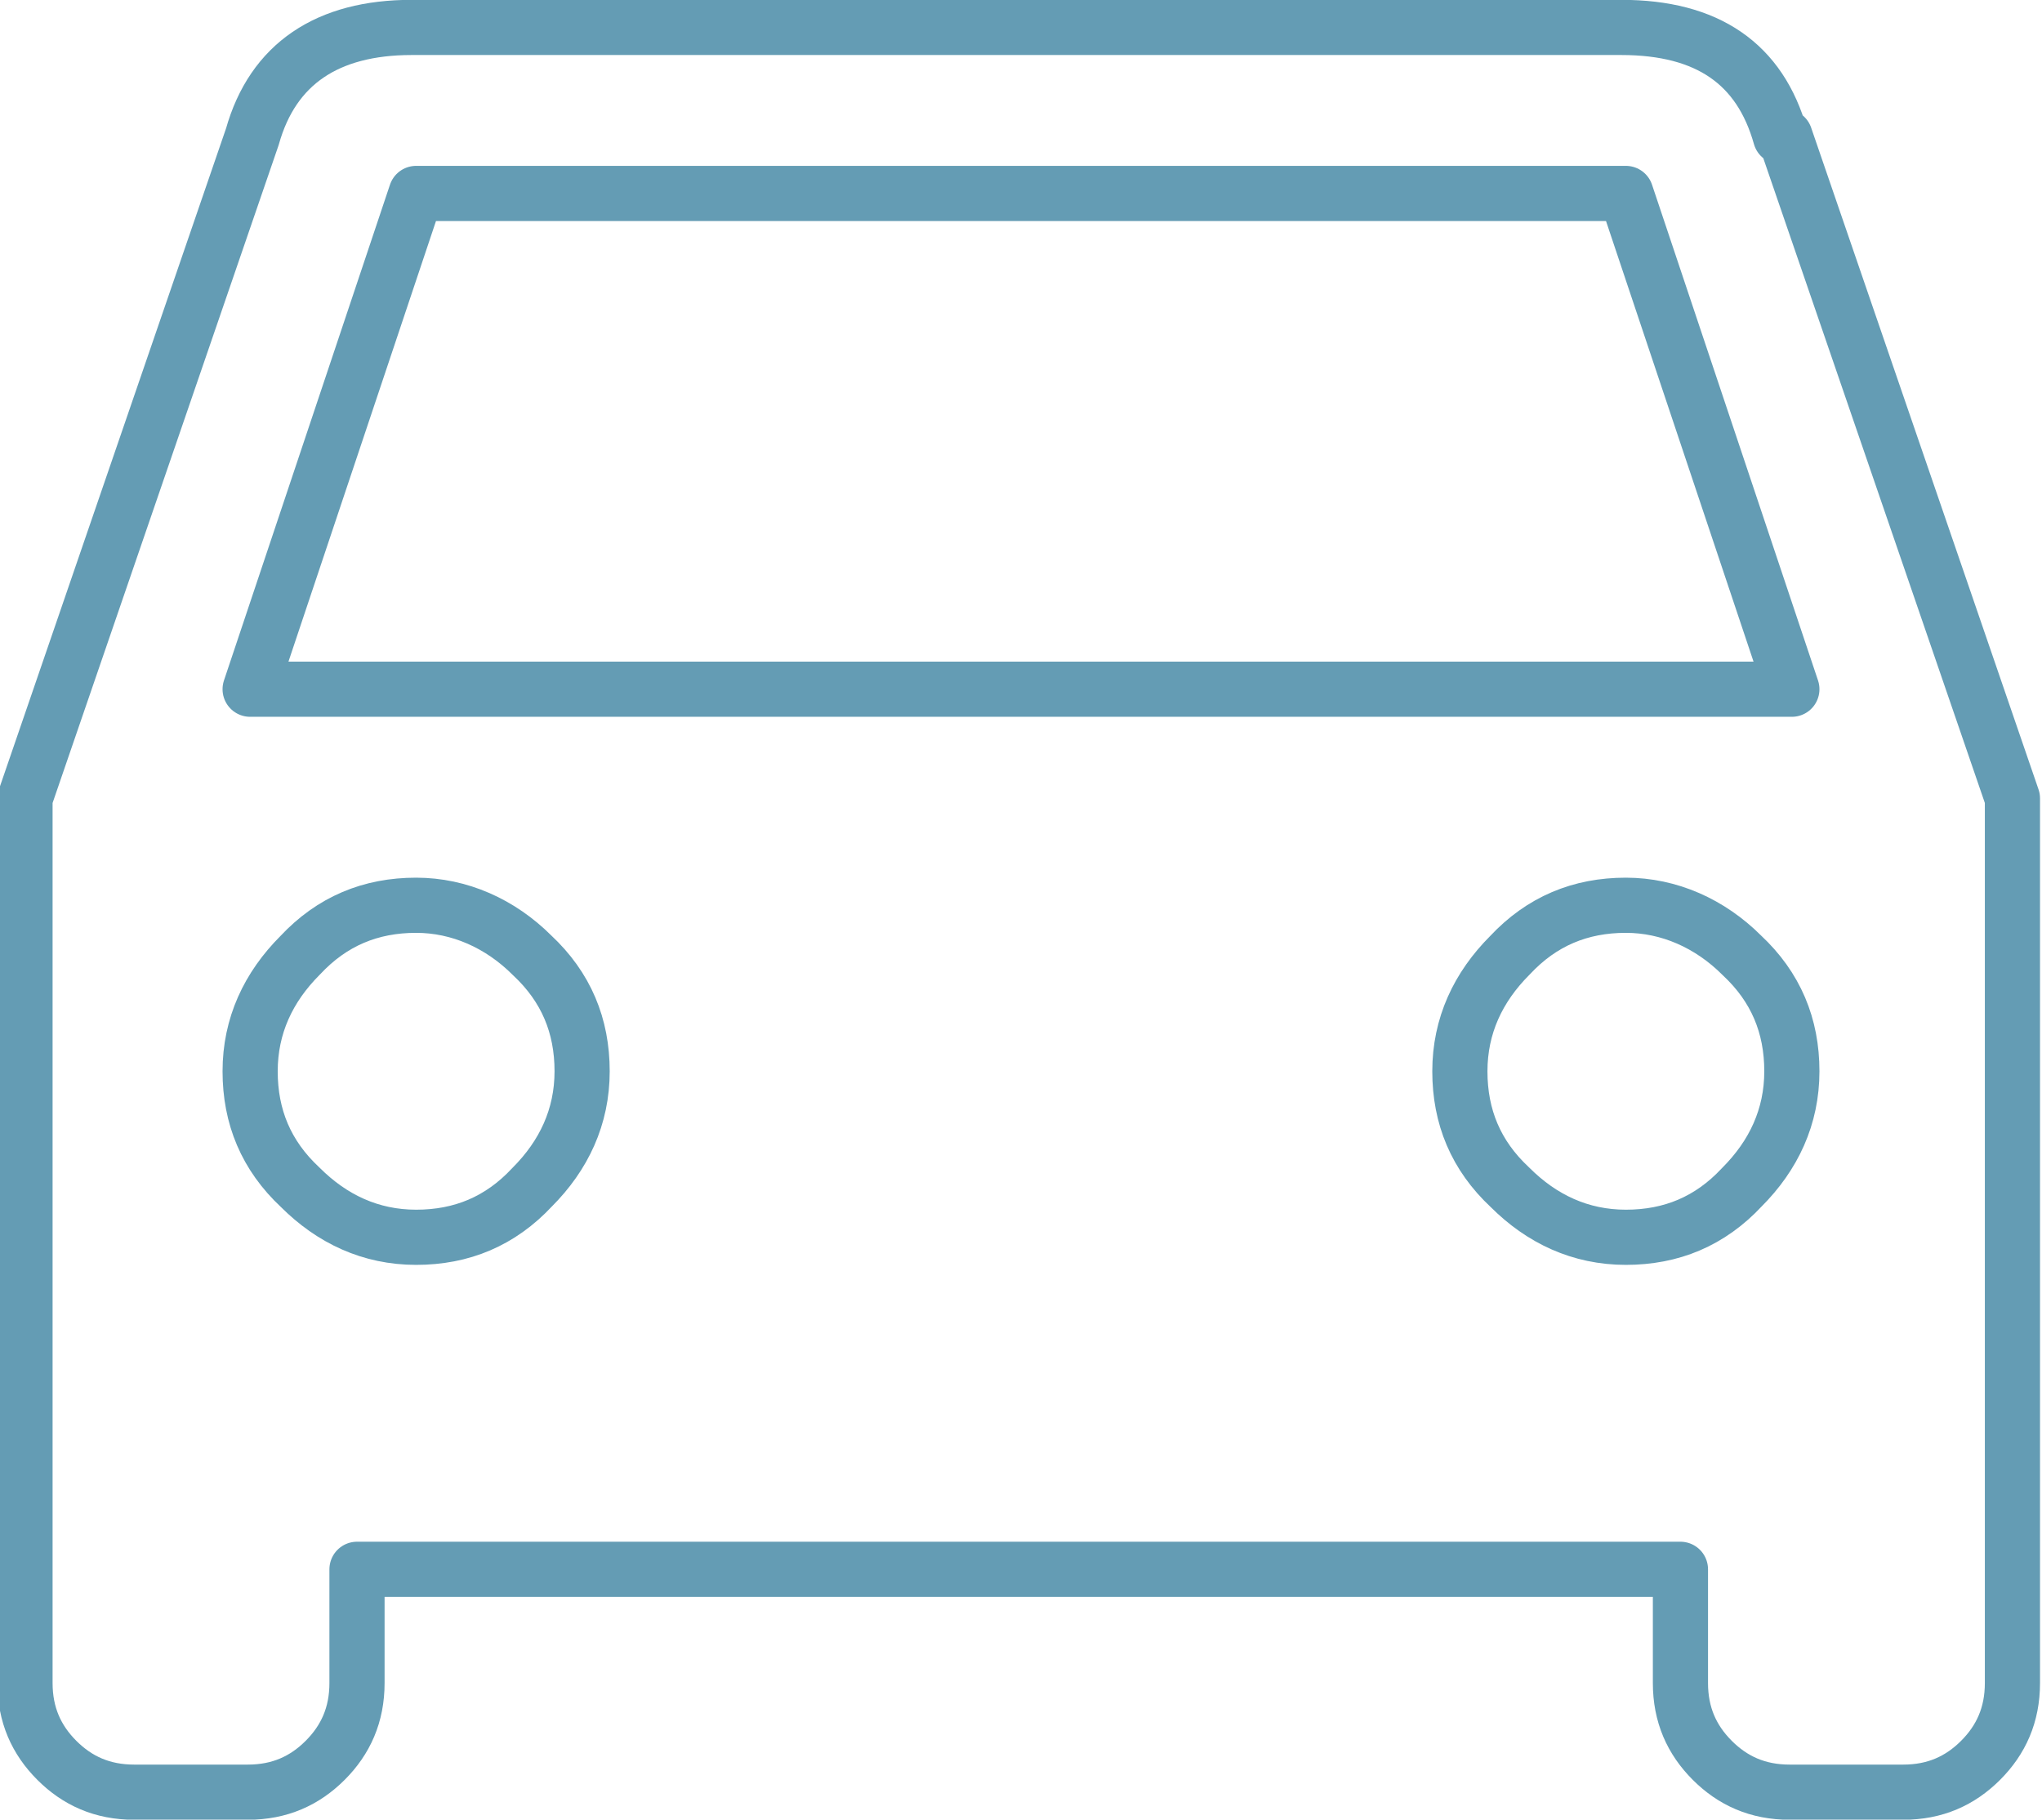 <?xml version="1.0" encoding="UTF-8"?>
<!DOCTYPE svg PUBLIC "-//W3C//DTD SVG 1.0//EN" "http://www.w3.org/TR/2001/REC-SVG-20010904/DTD/svg10.dtd">
<!-- Creator: CorelDRAW X6 -->
<svg xmlns="http://www.w3.org/2000/svg" xml:space="preserve" width="9.79mm" height="8.723mm" version="1.0" style="shape-rendering:geometricPrecision; text-rendering:geometricPrecision; image-rendering:optimizeQuality; fill-rule:evenodd; clip-rule:evenodd"
viewBox="0 0 898 800"
 xmlns:xlink="http://www.w3.org/1999/xlink"
 enable-background="new 0 0 50 50">
 <defs>
  <style type="text/css">
   <![CDATA[
    .str0 {stroke:#649CB4;stroke-width:24.26;stroke-linejoin:round}
    .fil0 {fill:none}
   ]]>
  </style>
 </defs>
 <g id="Warstwa_x0020_1">
  <g id="_819078944">
   <path class="fil0 str0" d="M785 60l100 291 0 389c0,14 -5,25 -14,34 -9,9 -20,14 -34,14l-50 0c-14,0 -25,-5 -34,-14 -9,-9 -14,-20 -14,-34l0 -50 -582 0 0 50c0,14 -5,25 -14,34 -9,9 -20,14 -34,14l-50 0c-14,0 -25,-5 -34,-14 -9,-9 -14,-20 -14,-34l0 -389 100 -291c9,-32 33,-48 70,-48l532 0c38,0 61,16 70,48zm-675 243l678 0 -73 -218 -532 0 -73 218zm22 219c14,14 31,22 51,22 20,0 37,-7 51,-22 14,-14 22,-31 22,-51 0,-20 -7,-37 -22,-51 -14,-14 -32,-22 -51,-22 -20,0 -37,7 -51,22 -14,14 -22,31 -22,51 0,20 7,37 22,51zm532 0c14,14 31,22 51,22 20,0 37,-7 51,-22 14,-14 22,-31 22,-51 0,-20 -7,-37 -22,-51 -14,-14 -32,-22 -51,-22 -20,0 -37,7 -51,22 -14,14 -22,31 -22,51 0,20 7,37 22,51z"/>
  </g>
 </g>
</svg>
